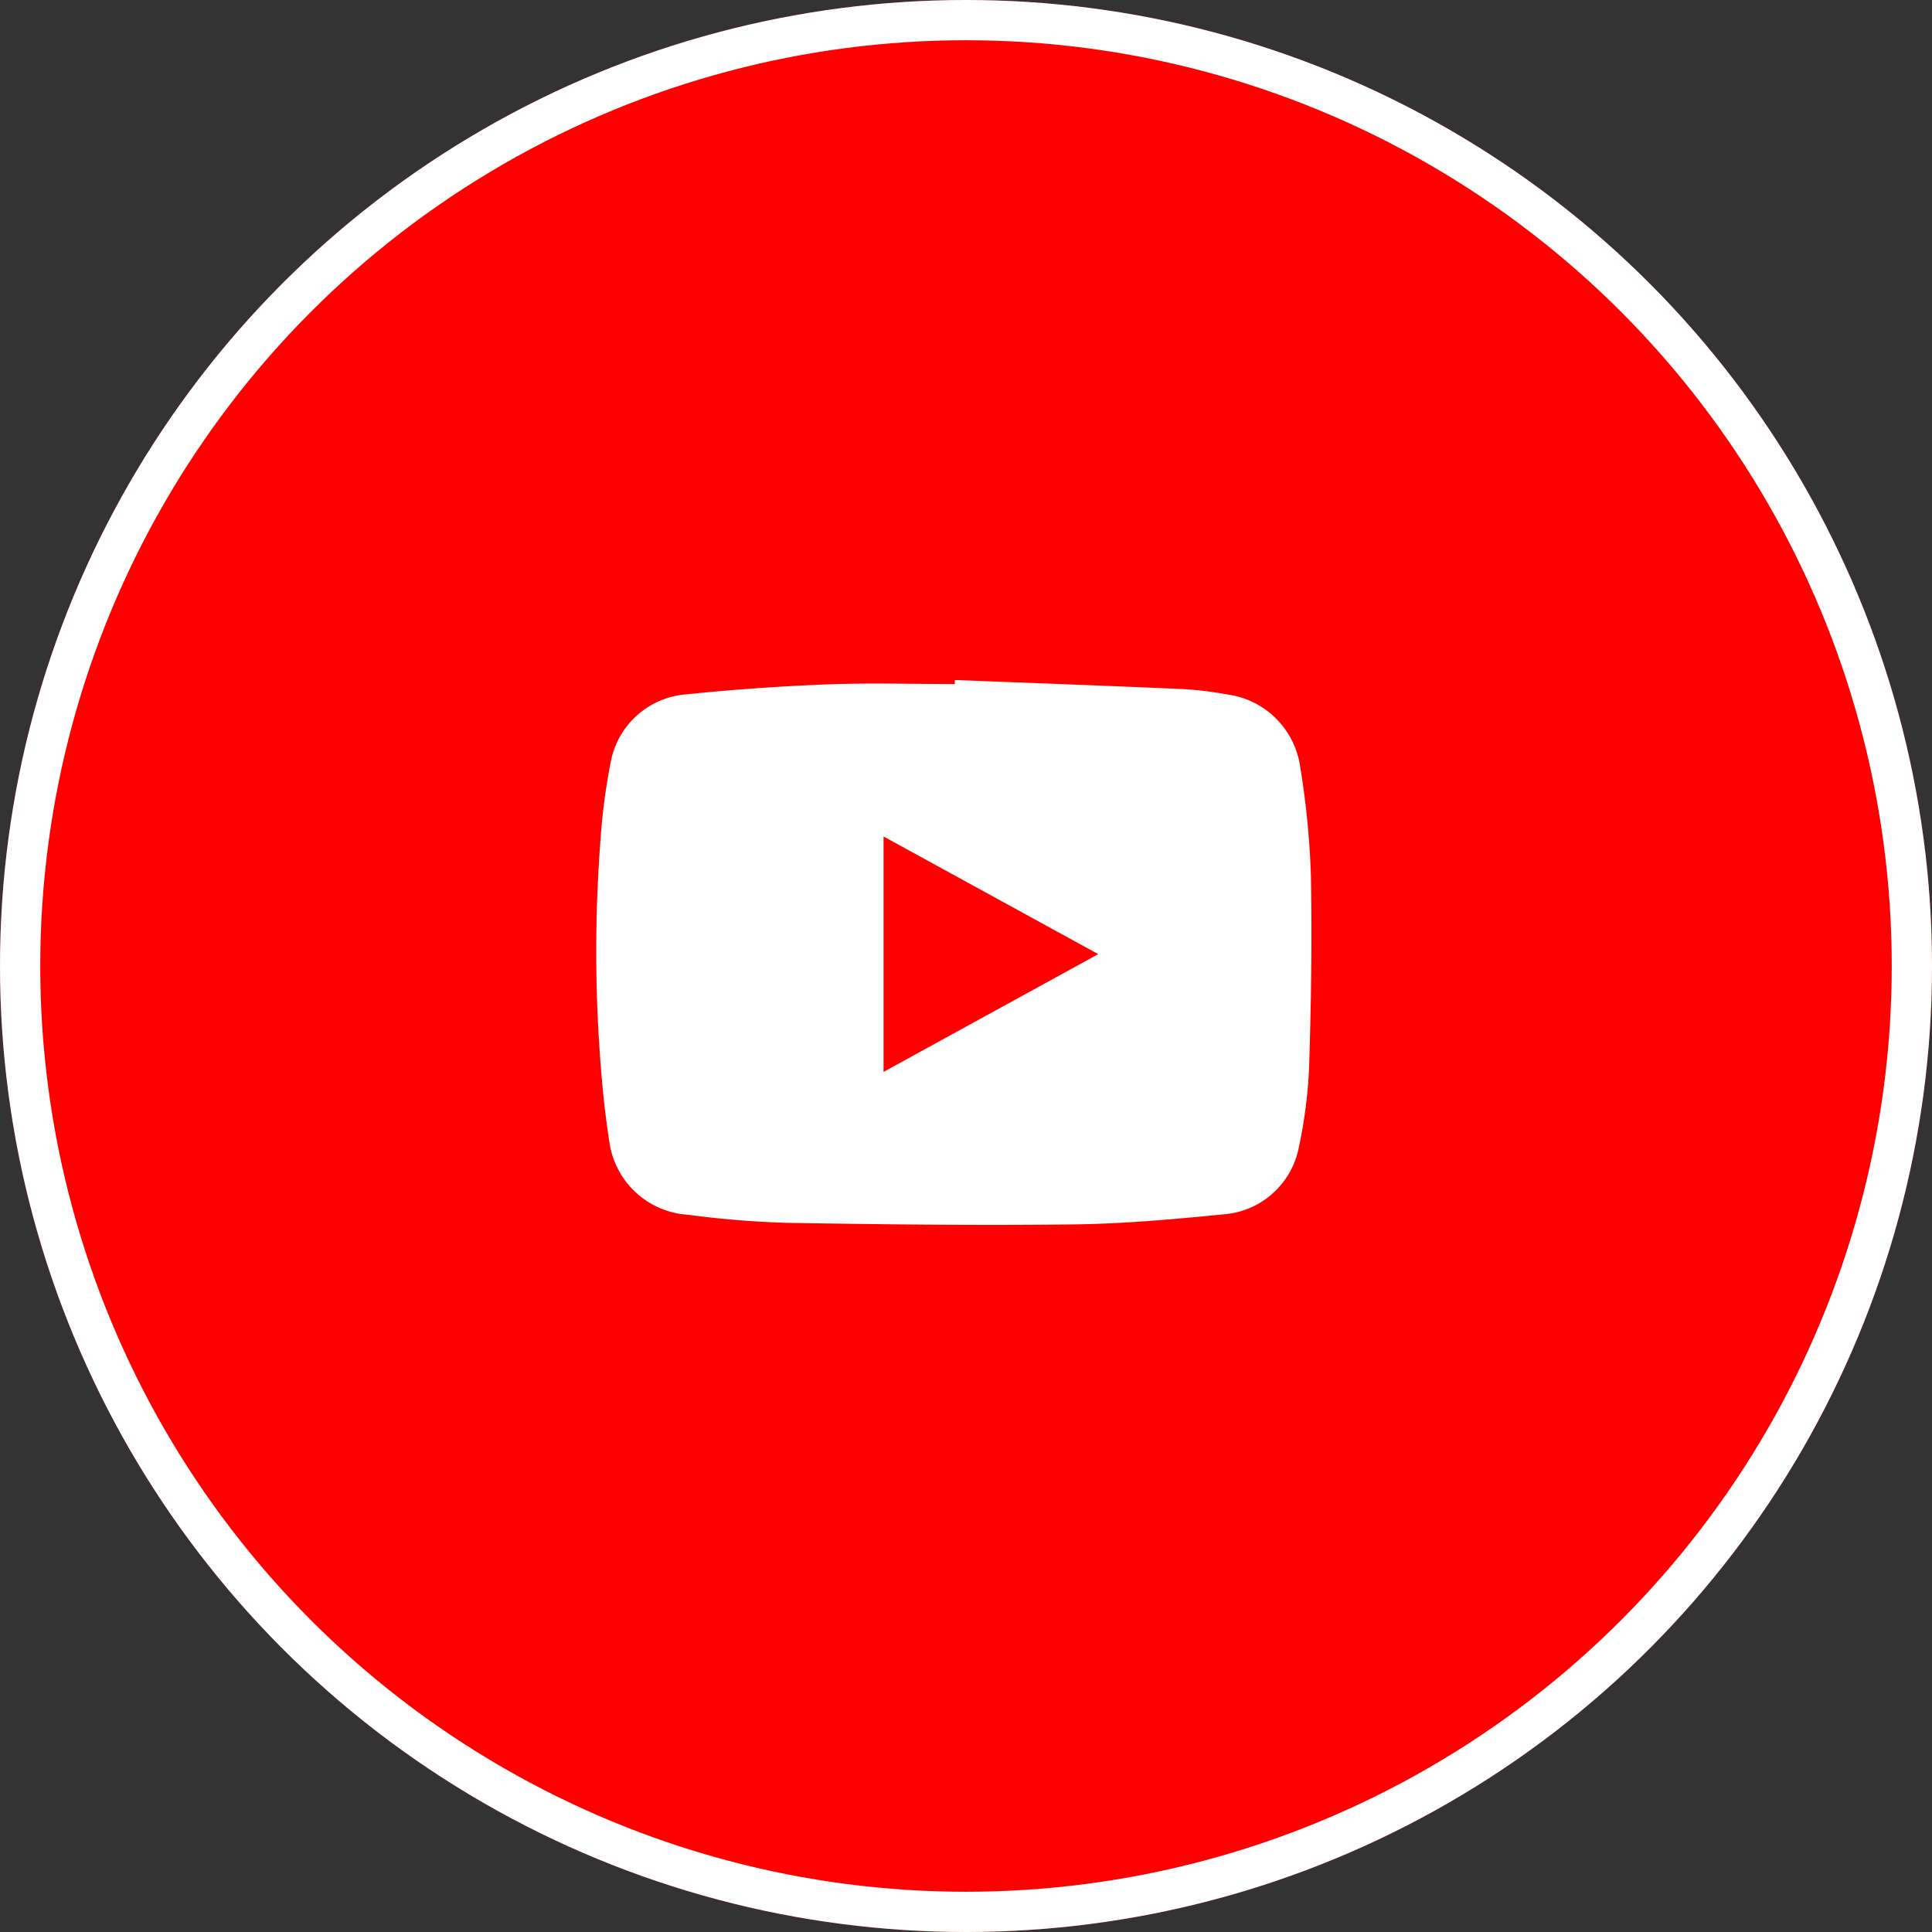 <svg xmlns="http://www.w3.org/2000/svg" xmlns:xlink="http://www.w3.org/1999/xlink" width="72" height="72" viewBox="0 0 72 72">
  <rect x="0" y="0" width="72" height="72" fill="#333333" stroke="none"/>
  <defs>
    <clipPath id="clip-path">
      <rect id="Rectangle_280" data-name="Rectangle 280" width="36" height="36" fill="#fff"/>
    </clipPath>
  </defs>
  <g id="Youtube" transform="translate(-1081 -2831)">
    <g id="Ellipse_54" data-name="Ellipse 54" transform="translate(1081 2831)" fill="red" stroke="#fff" stroke-width="1.5">
      <circle cx="36" cy="36" r="36" stroke="none"/>
      <circle cx="36" cy="36" r="35.25" fill="none"/>
    </g>
    <g id="Group_377" data-name="Group 377" transform="translate(1099 2849)">
      <g id="Group_376" data-name="Group 376" transform="translate(0 0)" clip-path="url(#clip-path)">
        <path id="Path_13877" data-name="Path 13877" d="M16.367,4.784c2.812.11,5.624.212,8.436.335a12.616,12.616,0,0,1,1.687.2,3.169,3.169,0,0,1,2.75,2.7,31.051,31.051,0,0,1,.4,4.067c.046,2.376.007,4.755-.067,7.131A17.988,17.988,0,0,1,29.19,22.2a3.094,3.094,0,0,1-2.827,2.5c-1.867.186-3.747.353-5.621.374-3.536.042-7.075,0-10.612-.059a35.231,35.231,0,0,1-3.687-.3,3.158,3.158,0,0,1-2.948-2.721c-.209-1.325-.321-2.666-.4-4a54.216,54.216,0,0,1,.068-7.225,23.247,23.247,0,0,1,.387-2.951,3.105,3.105,0,0,1,2.827-2.5c1.734-.18,3.478-.3,5.221-.37,1.587-.06,3.181-.013,4.771-.013,0-.048,0-.094,0-.142M13.714,19.389l8-4.388-8-4.385Z" transform="translate(1.214 2.557)" fill="#fff"/>
      </g>
    </g>
  </g>
</svg>
